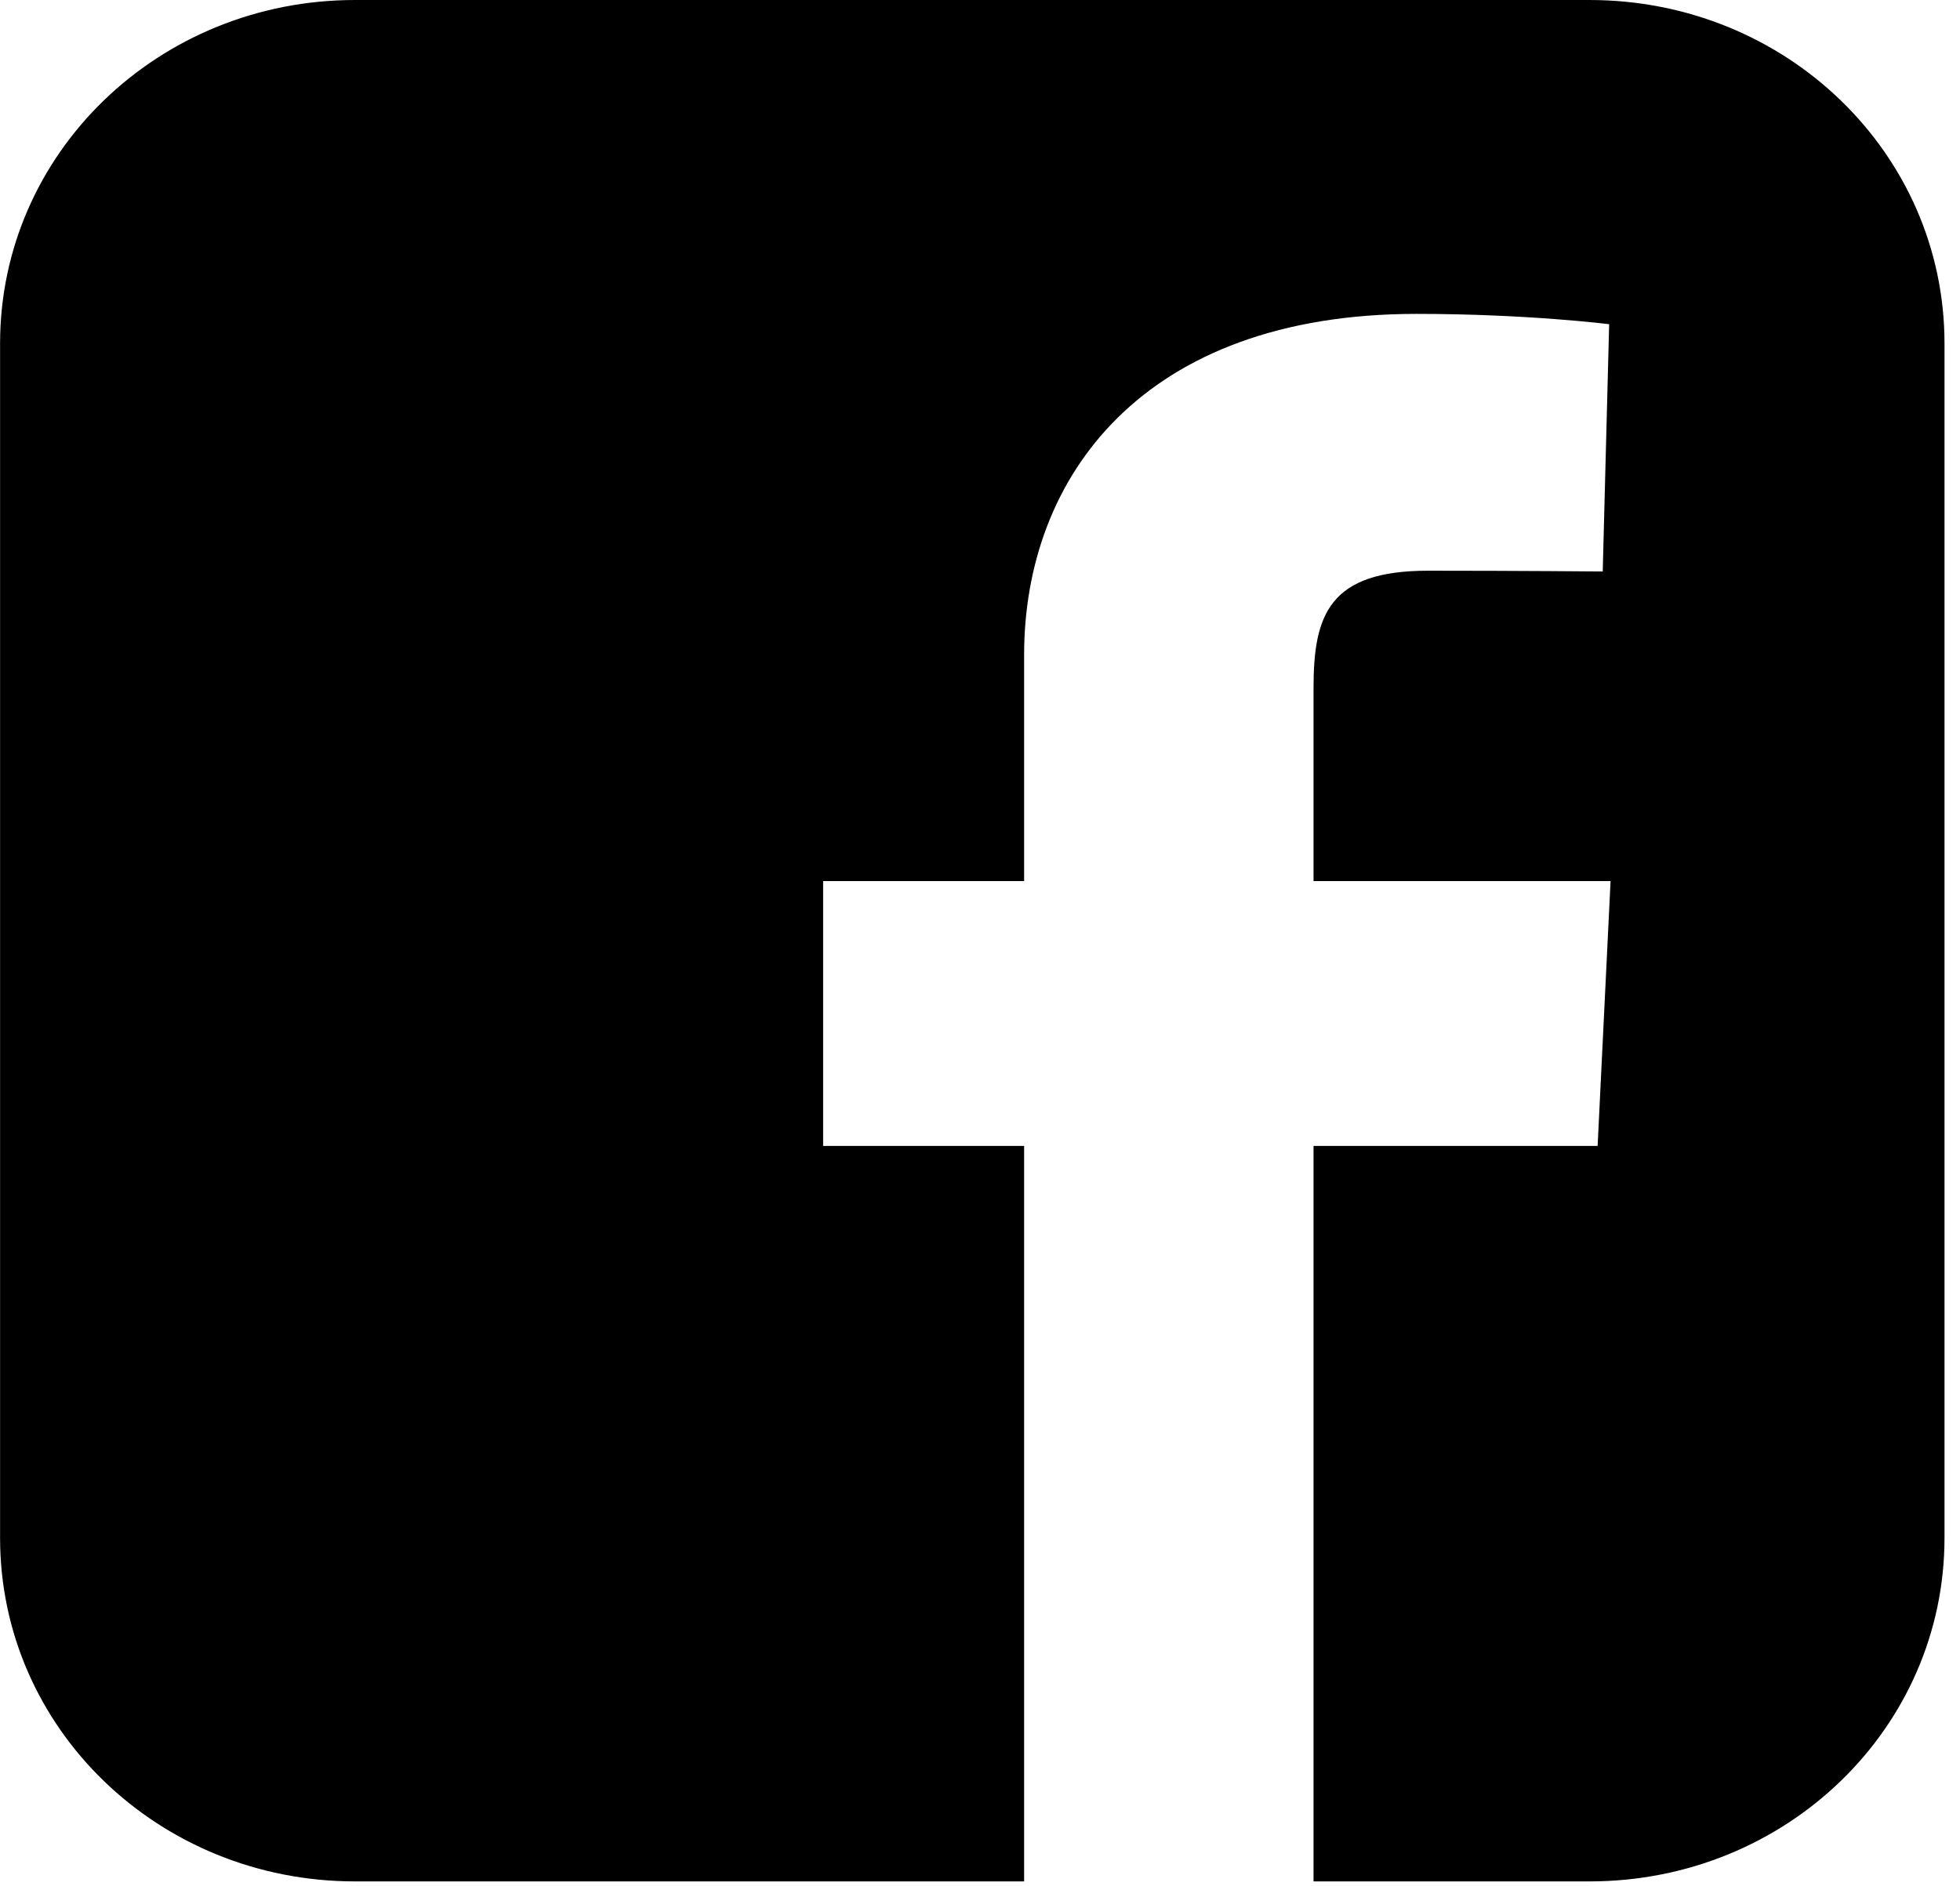 <svg width="53" height="51" viewBox="0 0 53 51" fill="none" xmlns="http://www.w3.org/2000/svg">
<path d="M9.603 0C4.285 0 0.002 4.144 0.002 9.291V41.592C0.002 46.738 4.285 50.883 9.603 50.883H27.693V30.991H22.258V23.829H27.693V17.71C27.693 12.903 30.905 8.489 38.303 8.489C41.298 8.489 43.513 8.768 43.513 8.768L43.339 15.456C43.339 15.456 41.08 15.435 38.615 15.435C35.947 15.435 35.519 16.625 35.519 18.599V23.829H43.551L43.201 30.991H35.519V50.883H42.981C48.299 50.883 52.581 46.739 52.581 41.592V9.291C52.581 4.144 48.299 5.08825e-05 42.981 5.08825e-05H9.603L9.603 0Z" fill="black"/>
</svg>
